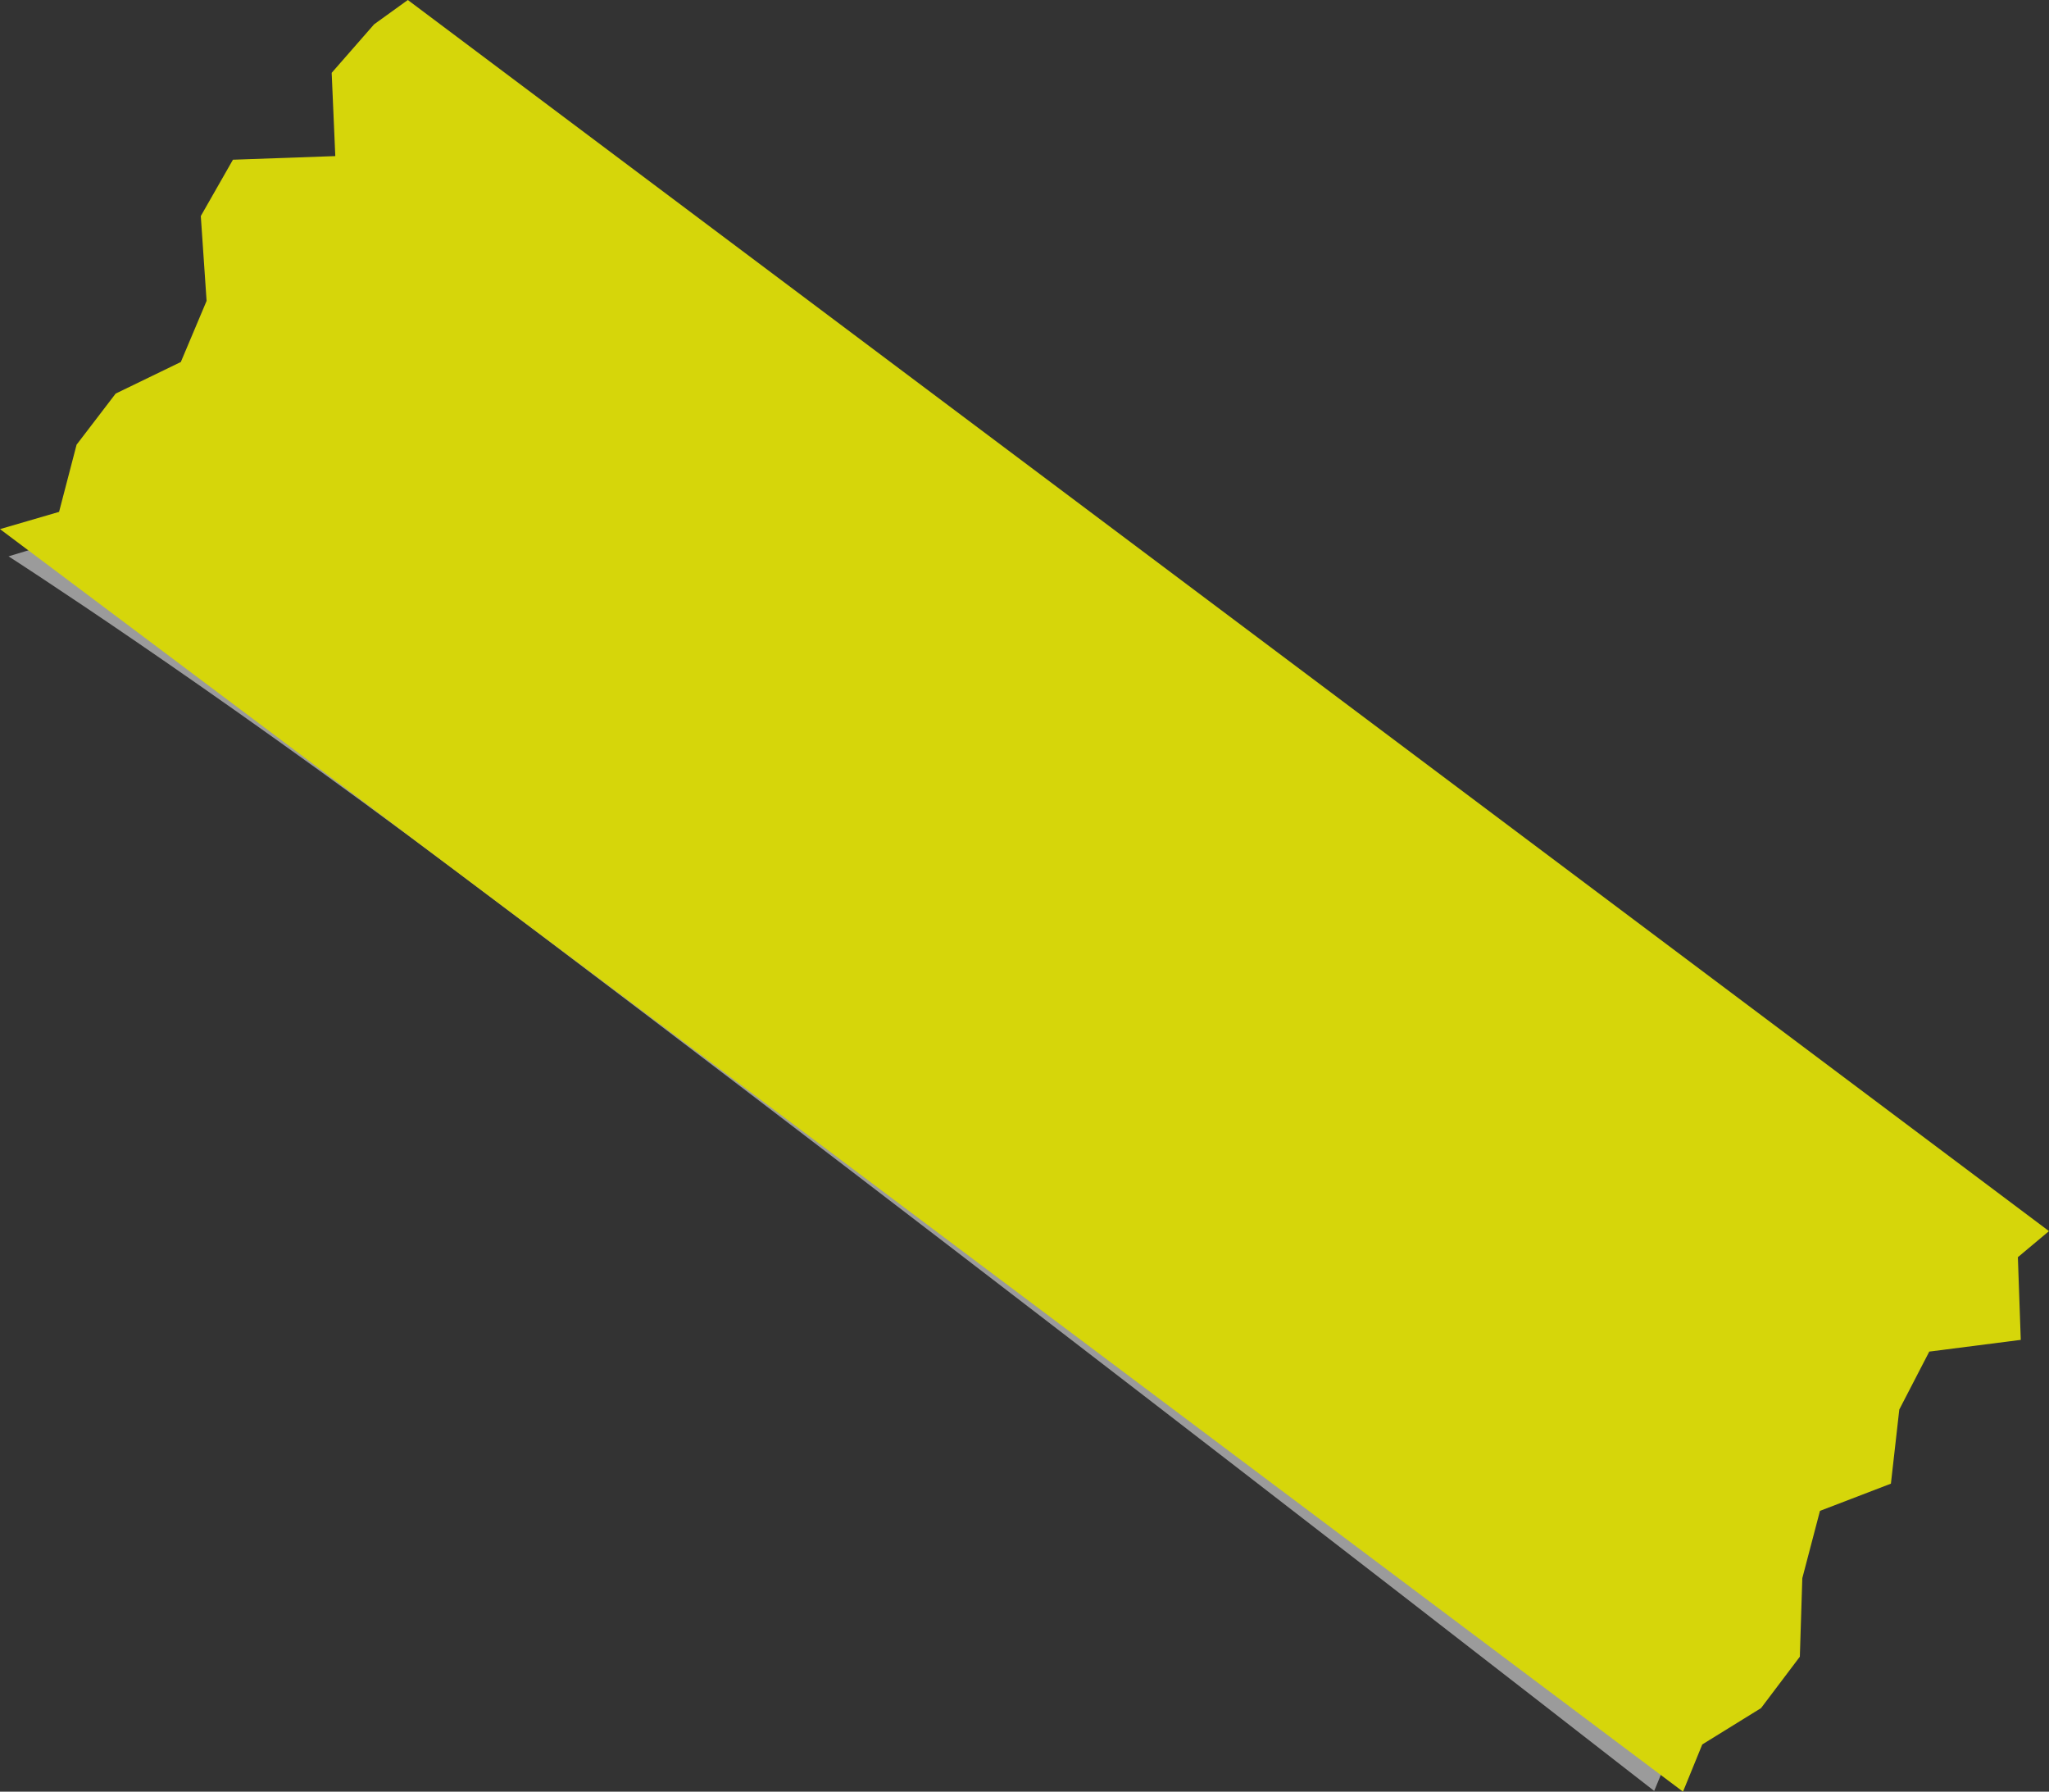 <?xml version="1.0" encoding="UTF-8"?>
<svg xmlns="http://www.w3.org/2000/svg" viewBox="0 0 141.53 123.73">
  <rect x="0" y="0" width="141.53" height="123.73" fill="#333333" stroke="none"/>
  <defs>
    <style>
      .cls-1 {
        fill: #b5b5b5;
        mix-blend-mode: multiply;
      }

      .cls-1, .cls-2 {
        stroke-width: 0px;
      }

      .cls-3 {
        opacity: .8;
      }

      .cls-4 {
        isolation: isolate;
      }

      .cls-2 {
        fill: #ff0;
      }
    </style>
  </defs>
  <g class="cls-4">
    <g id="_レイヤー_2" data-name="レイヤー 2">
      <g id="_レイヤー_1-2" data-name="レイヤー 1">
        <g class="cls-3">
          <path class="cls-1" d="m119.63,117.9l2.68-3.55.23-5.39,1.25-4.62,4.85-1.92.63-5.09,2.08-3.99,6.24-.88-.14-5.66,2.14-1.81L28.74,1.87l-2.31,1.69-2.93,3.36.19,5.7-6.97.33-2.22,3.89.33,5.8-1.8,4.2-4.46,2.21-2.7,3.53-1.25,4.62-4.03,1.22s13.42,8.62,30.65,21.55c33.68,25.26,83.02,63.71,83.02,63.71l1.34-3.25,4.03-2.53Z"/>
          <polygon class="cls-2" points="121.64 117.96 124.32 114.41 124.49 108.99 125.71 104.34 130.61 102.46 131.19 97.34 133.26 93.34 139.58 92.53 139.38 86.82 141.53 85.02 28.17 0 25.84 1.68 22.91 5.03 23.16 10.78 16.09 11.03 13.87 14.92 14.27 20.78 12.49 25 7.99 27.18 5.29 30.71 4.08 35.35 0 36.54 116.25 123.73 117.58 120.47 121.64 117.96"/>
        </g>
      </g>
    </g>
  </g>
</svg>
